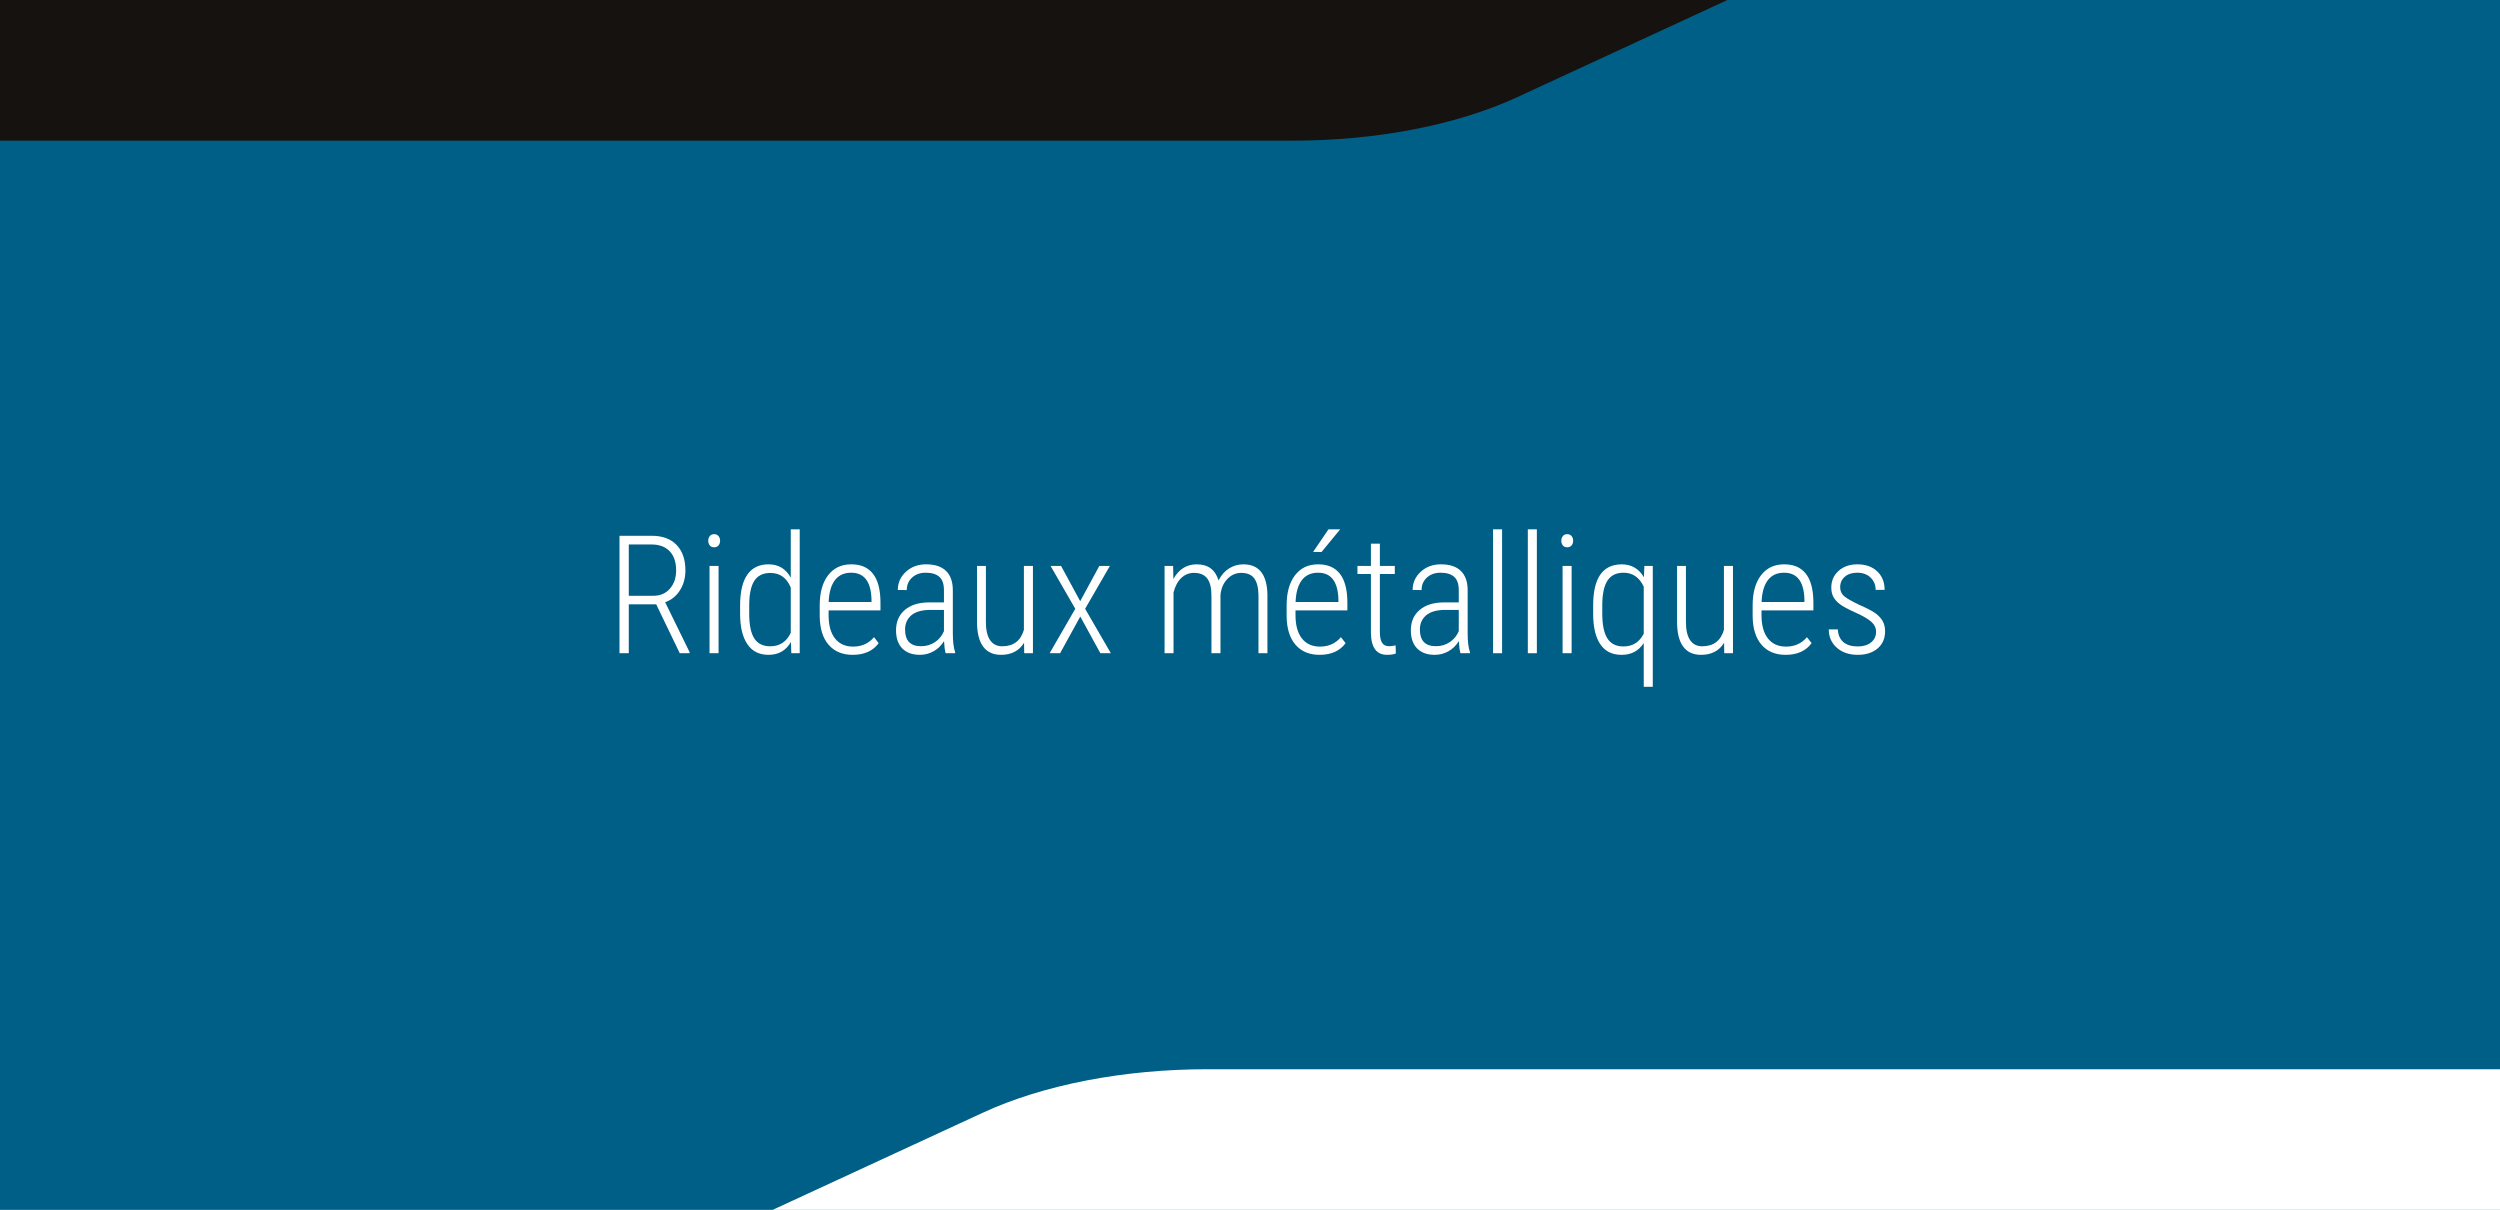 <?xml version="1.0" encoding="UTF-8"?>
<svg id="Calque_2" data-name="Calque 2" xmlns="http://www.w3.org/2000/svg" viewBox="0 0 8102.62 3921.31">
  <defs>
    <style>
      .cls-1 {
        fill: #005f87;
      }

      .cls-2 {
        fill: #fff;
      }

      .cls-3 {
        fill: #151210;
      }
    </style>
  </defs>
  <g id="Calque_1-2" data-name="Calque 1">
    <g>
      <rect class="cls-1" width="8102.62" height="3921.31"/>
      <path class="cls-3" d="m0,0v455.85h4190.55c270.84,0,531.26-50.52,727.1-141.06L5598.59,0H0Z"/>
      <path class="cls-2" d="m8102.62,3921.31v-455.85H3912.08c-270.84,0-531.26,50.52-727.1,141.06l-680.94,314.79h5598.59Z"/>
    </g>
    <g>
      <path class="cls-2" d="m2126.8,1958.69h-88.89v158.44h-30.07v-380.67h104.32c34.68,0,61.57,9.89,80.66,29.67,19.09,19.78,28.63,47.28,28.63,82.49,0,24.58-5.93,46.15-17.78,64.71-11.85,18.56-27.8,31.42-47.84,38.56l79.22,161.84v3.4h-31.9l-76.34-158.44Zm-88.89-27.71h79.48c22.48,0,40.43-7.71,53.86-23.14,13.42-15.43,20.13-35.16,20.13-59.22,0-26.67-6.97-47.32-20.92-61.96-13.95-14.64-33.47-21.96-58.56-21.96h-73.99v166.28Z"/>
      <path class="cls-2" d="m2295.43,1752.67c0-5.92,1.65-10.98,4.97-15.16,3.31-4.18,8.02-6.27,14.12-6.27s10.85,2.09,14.25,6.27c3.4,4.18,5.1,9.24,5.1,15.16s-1.7,10.94-5.1,15.03c-3.4,4.1-8.15,6.14-14.25,6.14s-10.81-2.05-14.12-6.14c-3.31-4.09-4.97-9.11-4.97-15.03Zm33.47,364.46h-29.28v-282.89h29.28v282.89Z"/>
      <path class="cls-2" d="m2398.7,1962.62c0-44.27,7.75-77.6,23.27-100,15.51-22.39,38.52-33.6,69.02-33.6,32.07,0,56.04,14.38,71.9,43.14v-156.61h29.02v401.58h-27.19l-1.31-36.34c-15.86,27.71-40.09,41.57-72.68,41.57-29.8,0-52.51-11.33-68.11-33.99-15.6-22.66-23.58-54.81-23.92-96.47v-29.28Zm29.54,26.41c0,36.26,5.45,62.92,16.34,80,10.89,17.08,28.19,25.62,51.9,25.62,30.5,0,52.64-14.55,66.41-43.66v-146.67c-13.07-31.55-35.12-47.32-66.15-47.32-23.71,0-41.01,8.46-51.9,25.36-10.9,16.91-16.43,43.05-16.6,78.43v28.24Z"/>
      <path class="cls-2" d="m2763.68,2122.36c-33.29,0-59.35-10.89-78.17-32.68-18.82-21.79-28.41-52.81-28.76-93.08v-34.51c0-41.48,9.06-74.03,27.19-97.65,18.13-23.62,43.05-35.43,74.77-35.43s54.07,10.02,70.2,30.07c16.12,20.05,24.36,50.72,24.71,92.03v27.19h-168.11v15.95c0,32.42,6.93,57.43,20.78,75.04,13.86,17.61,33.42,26.41,58.7,26.41,27.88,0,50.46-10.2,67.71-30.59l15.16,19.35c-18.48,25.27-46.54,37.91-84.19,37.91Zm-4.97-266.15c-22.84,0-40.39,8.06-52.68,24.18-12.29,16.12-19.04,39.7-20.26,70.72h138.83v-7.58c-1.4-58.21-23.36-87.32-65.88-87.32Z"/>
      <path class="cls-2" d="m3064.87,2117.13c-2.61-9.06-4.36-22.13-5.23-39.22-8.72,14.12-19.92,25.06-33.6,32.81-13.69,7.75-28.54,11.63-44.58,11.63-24.4,0-43.4-6.88-57-20.65-13.6-13.77-20.39-33.38-20.39-58.83,0-27.71,9.45-49.68,28.37-65.88,18.91-16.21,45.01-24.4,78.3-24.58h48.63v-39.48c0-20.22-5.01-34.73-15.03-43.53-10.02-8.8-24.71-13.2-44.05-13.2-17.95,0-32.68,5.23-44.18,15.69-11.5,10.46-17.26,23.97-17.26,40.52l-29.02-.26c0-23.18,8.71-42.83,26.15-58.96,17.43-16.12,39.3-24.18,65.62-24.18,28.41,0,49.94,7.15,64.58,21.44,14.64,14.29,21.96,35.12,21.96,62.49v138.83c0,27.71,2.52,48.46,7.58,62.22v3.14h-30.85Zm-79.74-22.75c17.08,0,32.2-4.44,45.36-13.33,13.16-8.89,22.79-20.74,28.89-35.56v-68.76h-46.02c-26.5.35-46.45,6.23-59.87,17.65-13.42,11.42-20.13,26.8-20.13,46.15,0,35.91,17.26,53.86,51.77,53.86Z"/>
      <path class="cls-2" d="m3319,2083.4c-16.04,25.97-40.88,38.96-74.51,38.96-25.62,0-44.97-8.89-58.04-26.67-13.07-17.78-19.7-43.92-19.87-78.43v-183.01h28.76v182.23c0,25.62,4.53,45.06,13.6,58.3,9.06,13.25,22.13,19.87,39.22,19.87,36.6,0,60.04-17.78,70.33-53.34v-207.07h29.28v282.89h-28.24l-.52-33.73Z"/>
      <path class="cls-2" d="m3500.96,1948.5l61.96-114.25h34.25l-80.26,138.83,83.4,144.06h-33.99l-65.1-118.96-65.36,118.96h-33.99l83.14-144.06-80-138.83h33.99l61.96,114.25Z"/>
      <path class="cls-2" d="m3802.15,1834.25l.78,42.35c17.6-31.72,42.88-47.58,75.82-47.58,36.43,0,59.96,17.35,70.59,52.03,8.89-17.26,20.35-30.24,34.38-38.96,14.03-8.71,29.32-13.07,45.88-13.07,50.89,0,76.95,32.77,78.17,98.3v189.81h-29.02v-187.98c-.35-24.4-4.88-42.57-13.6-54.51-8.72-11.94-23.01-17.91-42.88-17.91-17.95.35-33.12,7.32-45.49,20.92-12.38,13.6-19.44,30.68-21.18,51.24v188.24h-29.28v-187.2c0-24.75-4.58-43.14-13.73-55.17-9.15-12.03-23.4-18.04-42.75-18.04-15.86,0-29.59,5.49-41.18,16.47-11.59,10.98-20,26.67-25.23,47.06v196.87h-29.02v-282.89h27.71Z"/>
      <path class="cls-2" d="m4276.94,2122.36c-33.29,0-59.35-10.89-78.17-32.68-18.82-21.79-28.41-52.81-28.76-93.08v-34.51c0-41.48,9.06-74.03,27.19-97.65,18.13-23.62,43.05-35.43,74.77-35.43s54.07,10.02,70.2,30.07c16.12,20.05,24.36,50.72,24.71,92.03v27.19h-168.11v15.95c0,32.42,6.93,57.43,20.78,75.04,13.86,17.61,33.42,26.41,58.7,26.41,27.88,0,50.46-10.2,67.71-30.59l15.16,19.35c-18.48,25.27-46.54,37.91-84.19,37.91Zm-4.97-266.15c-22.84,0-40.39,8.06-52.68,24.18-12.29,16.12-19.04,39.7-20.26,70.72h138.83v-7.58c-1.4-58.21-23.36-87.32-65.88-87.32Zm33.73-140.66h37.91l-60.39,73.47-27.45-.13,49.94-73.34Z"/>
      <path class="cls-2" d="m4472.24,1762.09v72.16h48.37v26.14h-48.37v187.98c0,15.52,2.31,27.06,6.93,34.64,4.62,7.58,12.33,11.37,23.14,11.37,4.71,0,11.68-.87,20.92-2.61l.78,26.14c-6.63,2.96-16.12,4.44-28.5,4.44-33.99,0-51.42-23.35-52.29-70.07v-191.9h-43.66v-26.14h43.66v-72.16h29.02Z"/>
      <path class="cls-2" d="m4733.43,2117.13c-2.61-9.06-4.36-22.13-5.23-39.22-8.72,14.12-19.92,25.06-33.6,32.81-13.68,7.75-28.54,11.63-44.58,11.63-24.41,0-43.4-6.88-57-20.65-13.6-13.77-20.39-33.38-20.39-58.83,0-27.71,9.45-49.68,28.37-65.88,18.91-16.21,45.01-24.4,78.3-24.58h48.63v-39.48c0-20.22-5.01-34.73-15.03-43.53-10.03-8.8-24.71-13.2-44.05-13.2-17.95,0-32.68,5.23-44.18,15.69-11.5,10.46-17.26,23.97-17.26,40.52l-29.02-.26c0-23.18,8.71-42.83,26.15-58.96,17.43-16.12,39.3-24.18,65.62-24.18,28.41,0,49.94,7.15,64.58,21.44,14.64,14.29,21.96,35.12,21.96,62.49v138.83c0,27.71,2.52,48.46,7.58,62.22v3.14h-30.85Zm-79.74-22.75c17.08,0,32.2-4.44,45.36-13.33,13.16-8.89,22.79-20.74,28.89-35.56v-68.76h-46.01c-26.5.35-46.45,6.23-59.87,17.65-13.42,11.42-20.13,26.8-20.13,46.15,0,35.91,17.26,53.86,51.77,53.86Z"/>
      <path class="cls-2" d="m4868.33,2117.13h-29.28v-401.58h29.28v401.58Z"/>
      <path class="cls-2" d="m4981.02,2117.13h-29.28v-401.58h29.28v401.58Z"/>
      <path class="cls-2" d="m5060.24,1752.67c0-5.92,1.65-10.98,4.97-15.16,3.31-4.18,8.01-6.27,14.12-6.27s10.85,2.09,14.25,6.27c3.4,4.18,5.1,9.24,5.1,15.16s-1.7,10.94-5.1,15.03c-3.4,4.1-8.15,6.14-14.25,6.14s-10.81-2.05-14.12-6.14c-3.31-4.09-4.97-9.11-4.97-15.03Zm33.46,364.46h-29.28v-282.89h29.28v282.89Z"/>
      <path class="cls-2" d="m5163.51,1962.62c0-44.79,7.75-78.26,23.27-100.4,15.51-22.13,38.69-33.2,69.54-33.2s55.43,13.95,71.64,41.83l1.57-36.6h27.19v391.65h-29.28v-141.7c-16.56,25.45-40.35,38.17-71.38,38.17s-53.03-11.07-68.63-33.2c-15.6-22.13-23.58-54.55-23.92-97.26v-29.28Zm29.54,26.26c0,36.22,5.53,62.99,16.6,80.31,11.07,17.32,28.45,25.99,52.16,25.99,29.8,0,51.68-13.84,65.62-41.53v-152.26c-14.12-30.12-35.91-45.18-65.36-45.18-23.71,0-41.09,8.53-52.16,25.59-11.07,17.06-16.69,43.36-16.86,78.87v28.2Z"/>
      <path class="cls-2" d="m5587.84,2083.4c-16.04,25.97-40.88,38.96-74.51,38.96-25.62,0-44.97-8.89-58.04-26.67-13.07-17.78-19.7-43.92-19.87-78.43v-183.01h28.76v182.23c0,25.62,4.53,45.06,13.6,58.3,9.06,13.25,22.13,19.87,39.22,19.87,36.6,0,60.04-17.78,70.33-53.34v-207.07h29.28v282.89h-28.24l-.52-33.73Z"/>
      <path class="cls-2" d="m5787.32,2122.36c-33.29,0-59.35-10.89-78.17-32.68-18.82-21.79-28.41-52.81-28.76-93.08v-34.51c0-41.48,9.06-74.03,27.19-97.65,18.13-23.62,43.05-35.43,74.77-35.43s54.07,10.02,70.2,30.07c16.12,20.05,24.36,50.72,24.71,92.03v27.19h-168.11v15.95c0,32.42,6.93,57.43,20.79,75.04,13.86,17.61,33.42,26.41,58.69,26.41,27.89,0,50.46-10.2,67.71-30.59l15.16,19.35c-18.48,25.27-46.54,37.91-84.19,37.91Zm-4.97-266.15c-22.84,0-40.39,8.06-52.68,24.18-12.29,16.12-19.04,39.7-20.26,70.72h138.83v-7.58c-1.4-58.21-23.36-87.32-65.88-87.32Z"/>
      <path class="cls-2" d="m6080.41,2047.42c0-12.17-5.06-22.82-15.16-31.96-10.11-9.13-27.24-19.13-51.38-30.01-24.14-10.87-41.01-19.92-50.59-27.16-9.59-7.23-16.65-15.12-21.18-23.66-4.54-8.54-6.8-18.65-6.8-30.33,0-21.79,7.84-39.78,23.53-53.99,15.69-14.2,35.99-21.31,60.92-21.31,26.84,0,48.28,7.58,64.32,22.75,16.03,15.16,24.05,35.21,24.05,60.13h-29.02c0-16.03-5.49-29.32-16.47-39.87-10.98-10.54-25.28-15.82-42.88-15.82s-30.63,4.36-40.66,13.07c-10.02,8.72-15.03,20.05-15.03,33.99,0,11.33,3.83,20.57,11.5,27.71,7.67,7.15,24.22,16.82,49.67,29.02,26.32,11.5,44.45,21.01,54.38,28.5,9.94,7.5,17.43,15.82,22.49,24.97,5.05,9.15,7.58,20,7.58,32.55,0,23.36-8.11,41.92-24.32,55.69-16.21,13.77-37.56,20.65-64.05,20.65-28.06,0-50.77-7.67-68.11-23.01-17.35-15.34-26.01-35.12-26.01-59.35h29.28c.87,17.53,6.75,31.1,17.65,40.72,10.89,9.63,26.62,14.44,47.19,14.44,17.78,0,32.07-4.35,42.88-13.04,10.8-8.7,16.21-20.27,16.21-34.7Z"/>
    </g>
  </g>
</svg>